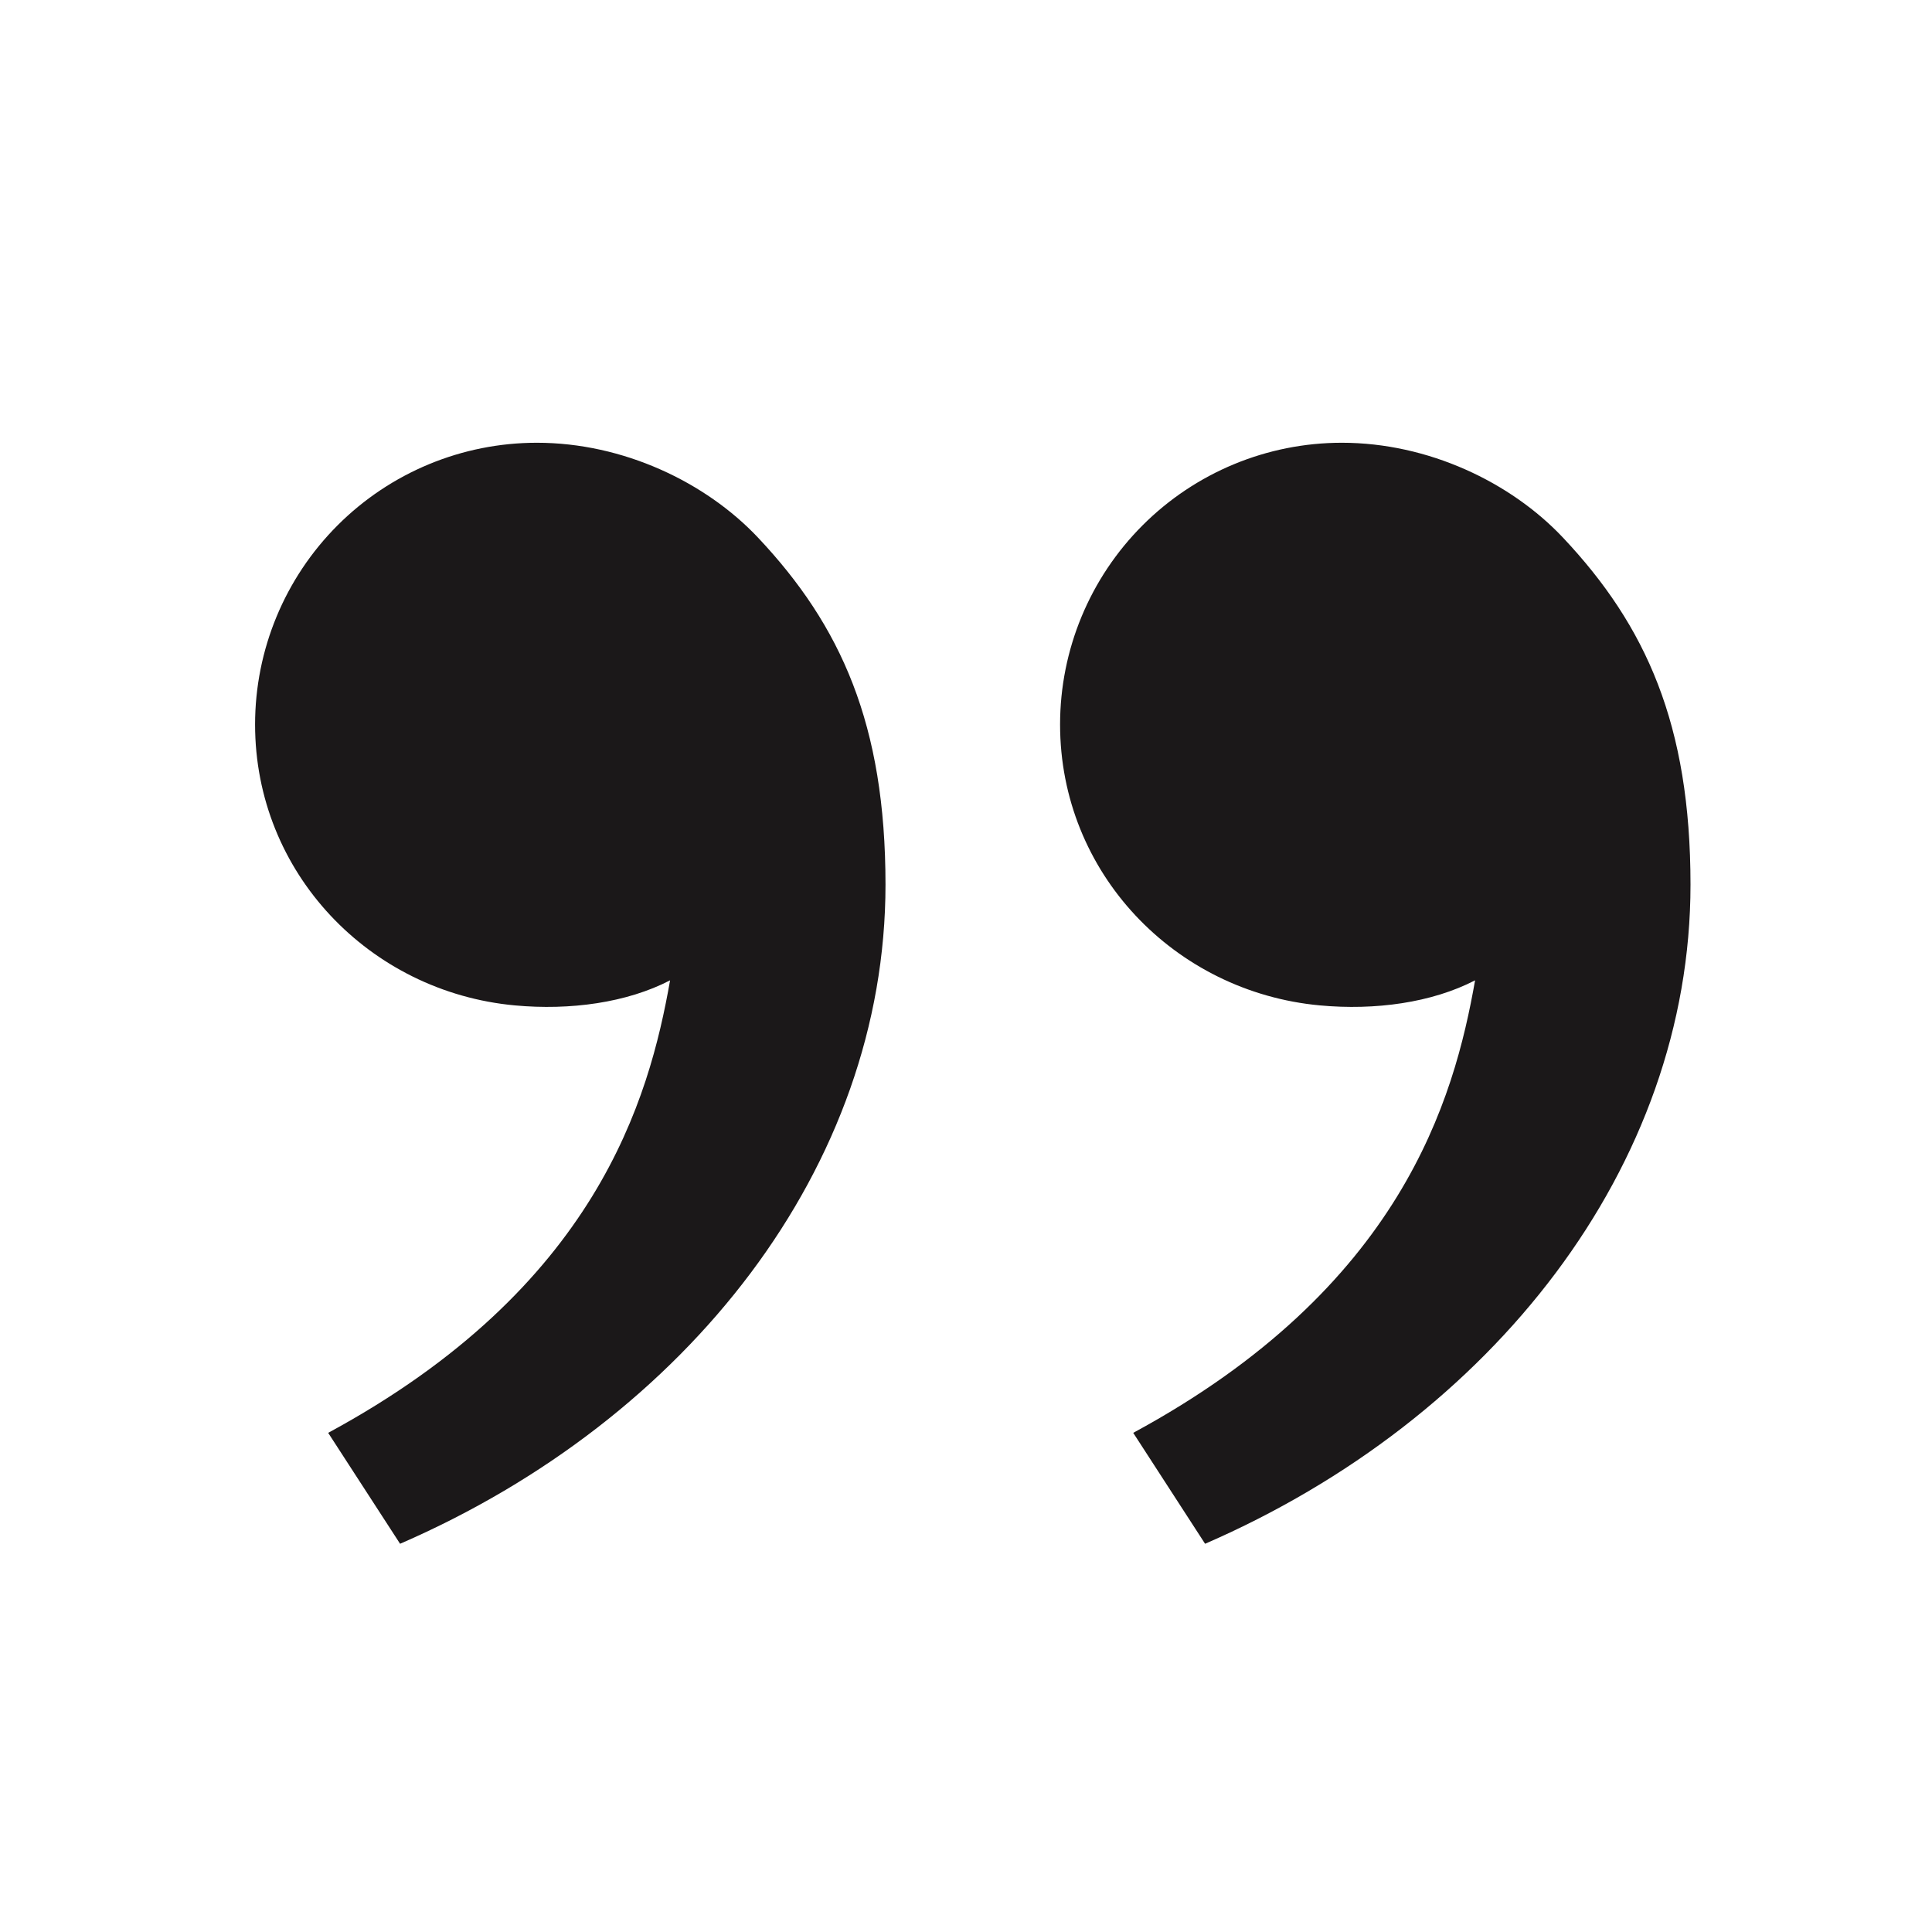 <svg width="36" height="36" viewBox="0 0 36 36" fill="none" xmlns="http://www.w3.org/2000/svg">
<g id="Group">
<path id="Vector" d="M29.125 10.019C30.671 11.66 31.5 13.5 31.5 16.484C31.5 21.734 27.814 26.439 22.455 28.766L21.116 26.699C26.118 23.993 27.096 20.481 27.486 18.267C26.68 18.684 25.626 18.83 24.593 18.734C21.887 18.483 19.753 16.262 19.753 13.5C19.753 12.108 20.307 10.772 21.291 9.788C22.276 8.803 23.611 8.25 25.003 8.25C26.613 8.25 28.152 8.985 29.125 10.019ZM14.126 10.019C15.671 11.66 16.5 13.5 16.5 16.484C16.5 21.734 12.815 26.439 7.455 28.766L6.115 26.699C11.118 23.993 12.096 20.481 12.486 18.267C11.681 18.684 10.626 18.83 9.592 18.734C6.886 18.483 4.753 16.262 4.753 13.5C4.753 12.108 5.307 10.772 6.291 9.788C7.276 8.803 8.611 8.25 10.004 8.25C11.613 8.25 13.152 8.985 14.126 10.019Z" fill="#1B1819"/>
</g>
</svg>
